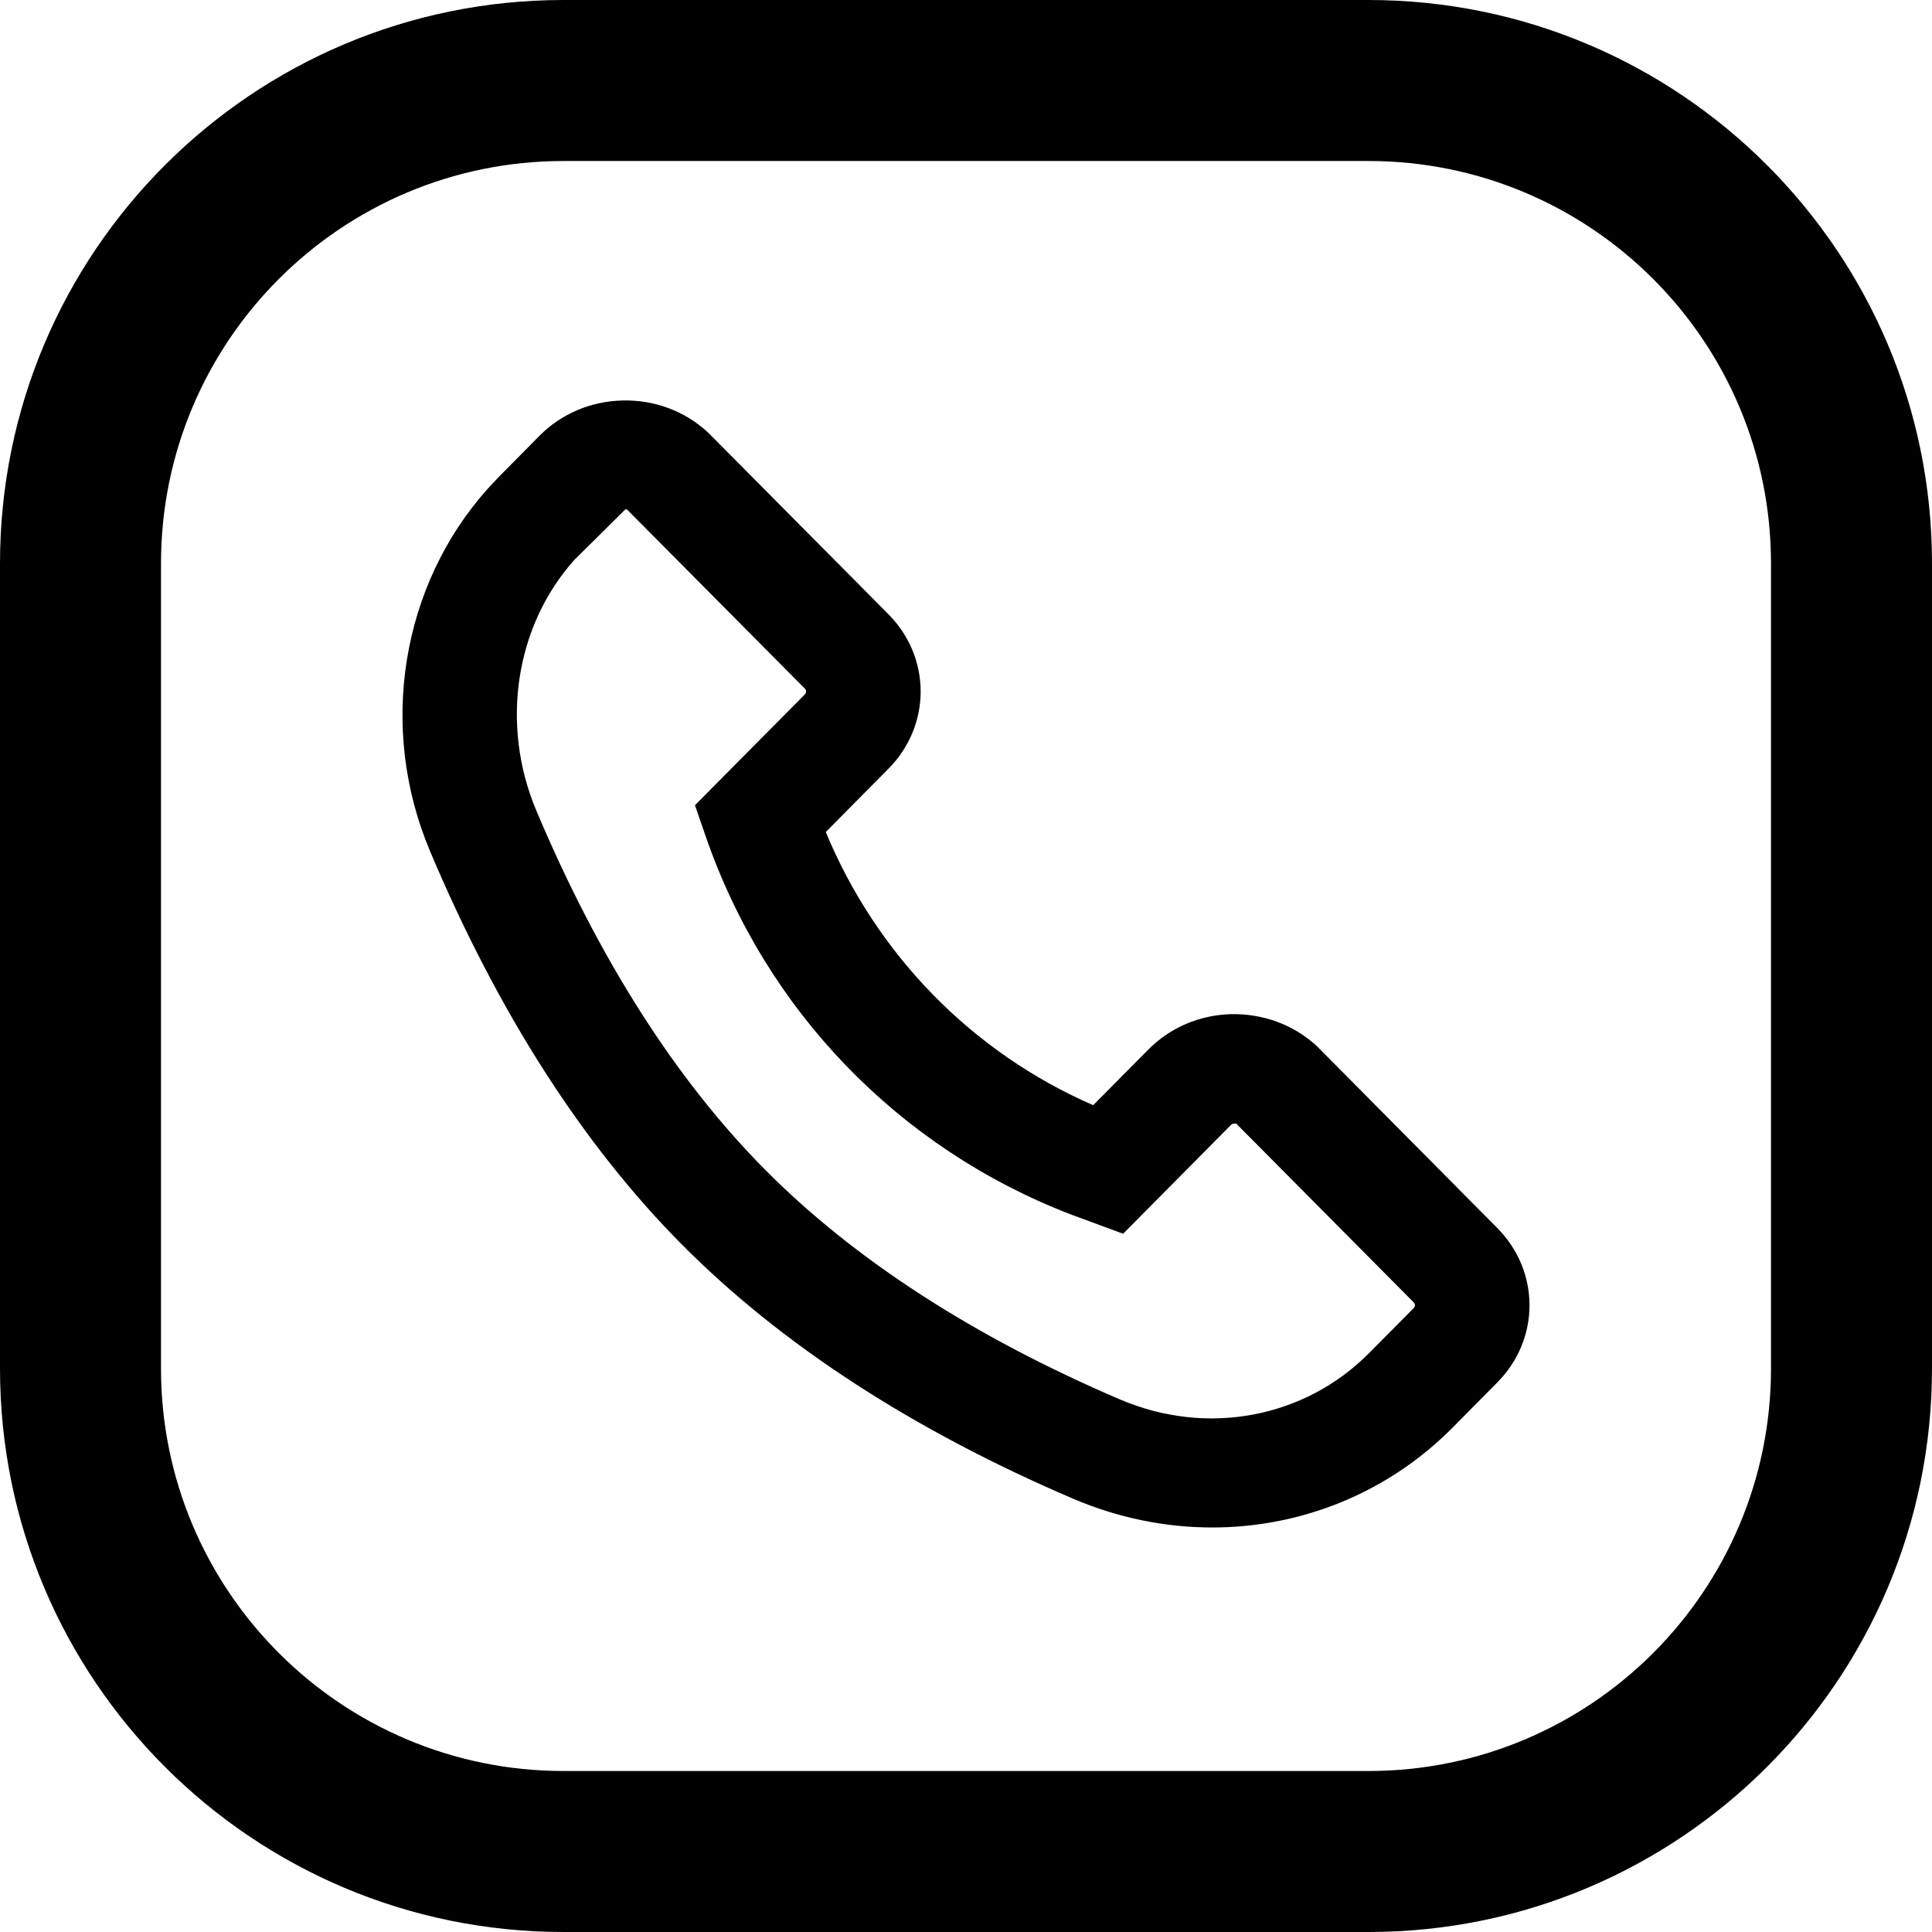 <?xml version="1.0" encoding="UTF-8"?><svg version="1.1" width="24px" height="24px" viewBox="0 0 24.0 24.0" xmlns="http://www.w3.org/2000/svg" xmlns:xlink="http://www.w3.org/1999/xlink"><defs><clipPath id="i0"><path d="M360,0 L360,760 L0,760 L0,0 L360,0 Z"></path></clipPath><clipPath id="i1"><path d="M17,0 C20.866,-7.10171439e-16 24,3.134 24,7 L24,17 C24,20.866 20.866,24 17,24 L7,24 C3.134,24 4.73447626e-16,20.866 0,17 L0,7 C-4.73447626e-16,3.134 3.134,7.10171439e-16 7,0 L17,0 Z M17,2 L7,2 C4.239,2 2,4.239 2,7 L2,17 C2,19.761 4.239,22 7,22 L17,22 C19.761,22 22,19.761 22,17 L22,7 C22,4.239 19.761,2 17,2 Z M7.73,4.975 C8.122,4.965 8.496,5.101 8.78,5.359 L8.807,5.384 L11.036,7.63 C11.57,8.168 11.57,9.011 11.037,9.549 L10.258,10.336 C10.891,11.861 12.077,13.075 13.58,13.729 L14.266,13.037 C14.536,12.765 14.9,12.609 15.293,12.598 C15.685,12.591 16.059,12.725 16.344,12.982 L16.371,13.008 L18.599,15.254 C19.133,15.792 19.134,16.635 18.6,17.173 L18.046,17.733 C17.241,18.546 16.166,18.975 15.058,18.975 C14.479,18.975 13.89,18.857 13.327,18.616 C11.337,17.764 9.702,16.701 8.468,15.457 C7.237,14.217 6.185,12.573 5.342,10.573 C4.696,9.044 4.98,7.274 6.063,6.066 L6.193,5.928 L6.702,5.413 C6.972,5.141 7.337,4.985 7.73,4.975 Z M7.77,6.326 L7.135,6.955 C6.402,7.773 6.212,9.001 6.663,10.071 C7.44,11.914 8.396,13.414 9.505,14.531 C10.61,15.645 12.093,16.605 13.912,17.384 C14.989,17.845 16.204,17.619 17.009,16.807 L17.563,16.248 C17.581,16.229 17.581,16.199 17.563,16.18 L15.354,13.955 L15.303,13.963 L13.952,15.326 L13.291,15.082 C11.154,14.255 9.509,12.544 8.765,10.385 L8.633,10.003 L10,8.624 C10.018,8.605 10.018,8.575 10,8.556 L7.792,6.332 C7.787,6.329 7.78,6.326 7.77,6.326 Z"></path></clipPath></defs><g transform="translate(-212.0 -676.0)"><g clip-path="url(#i0)"><g transform="translate(124.0 676.0)"><g transform="translate(88.0 0.0)"><g clip-path="url(#i1)"><polygon points="0,0 24,0 24,24 0,24 0,0" stroke="none" fill="#000000"></polygon></g></g></g></g></g></svg>